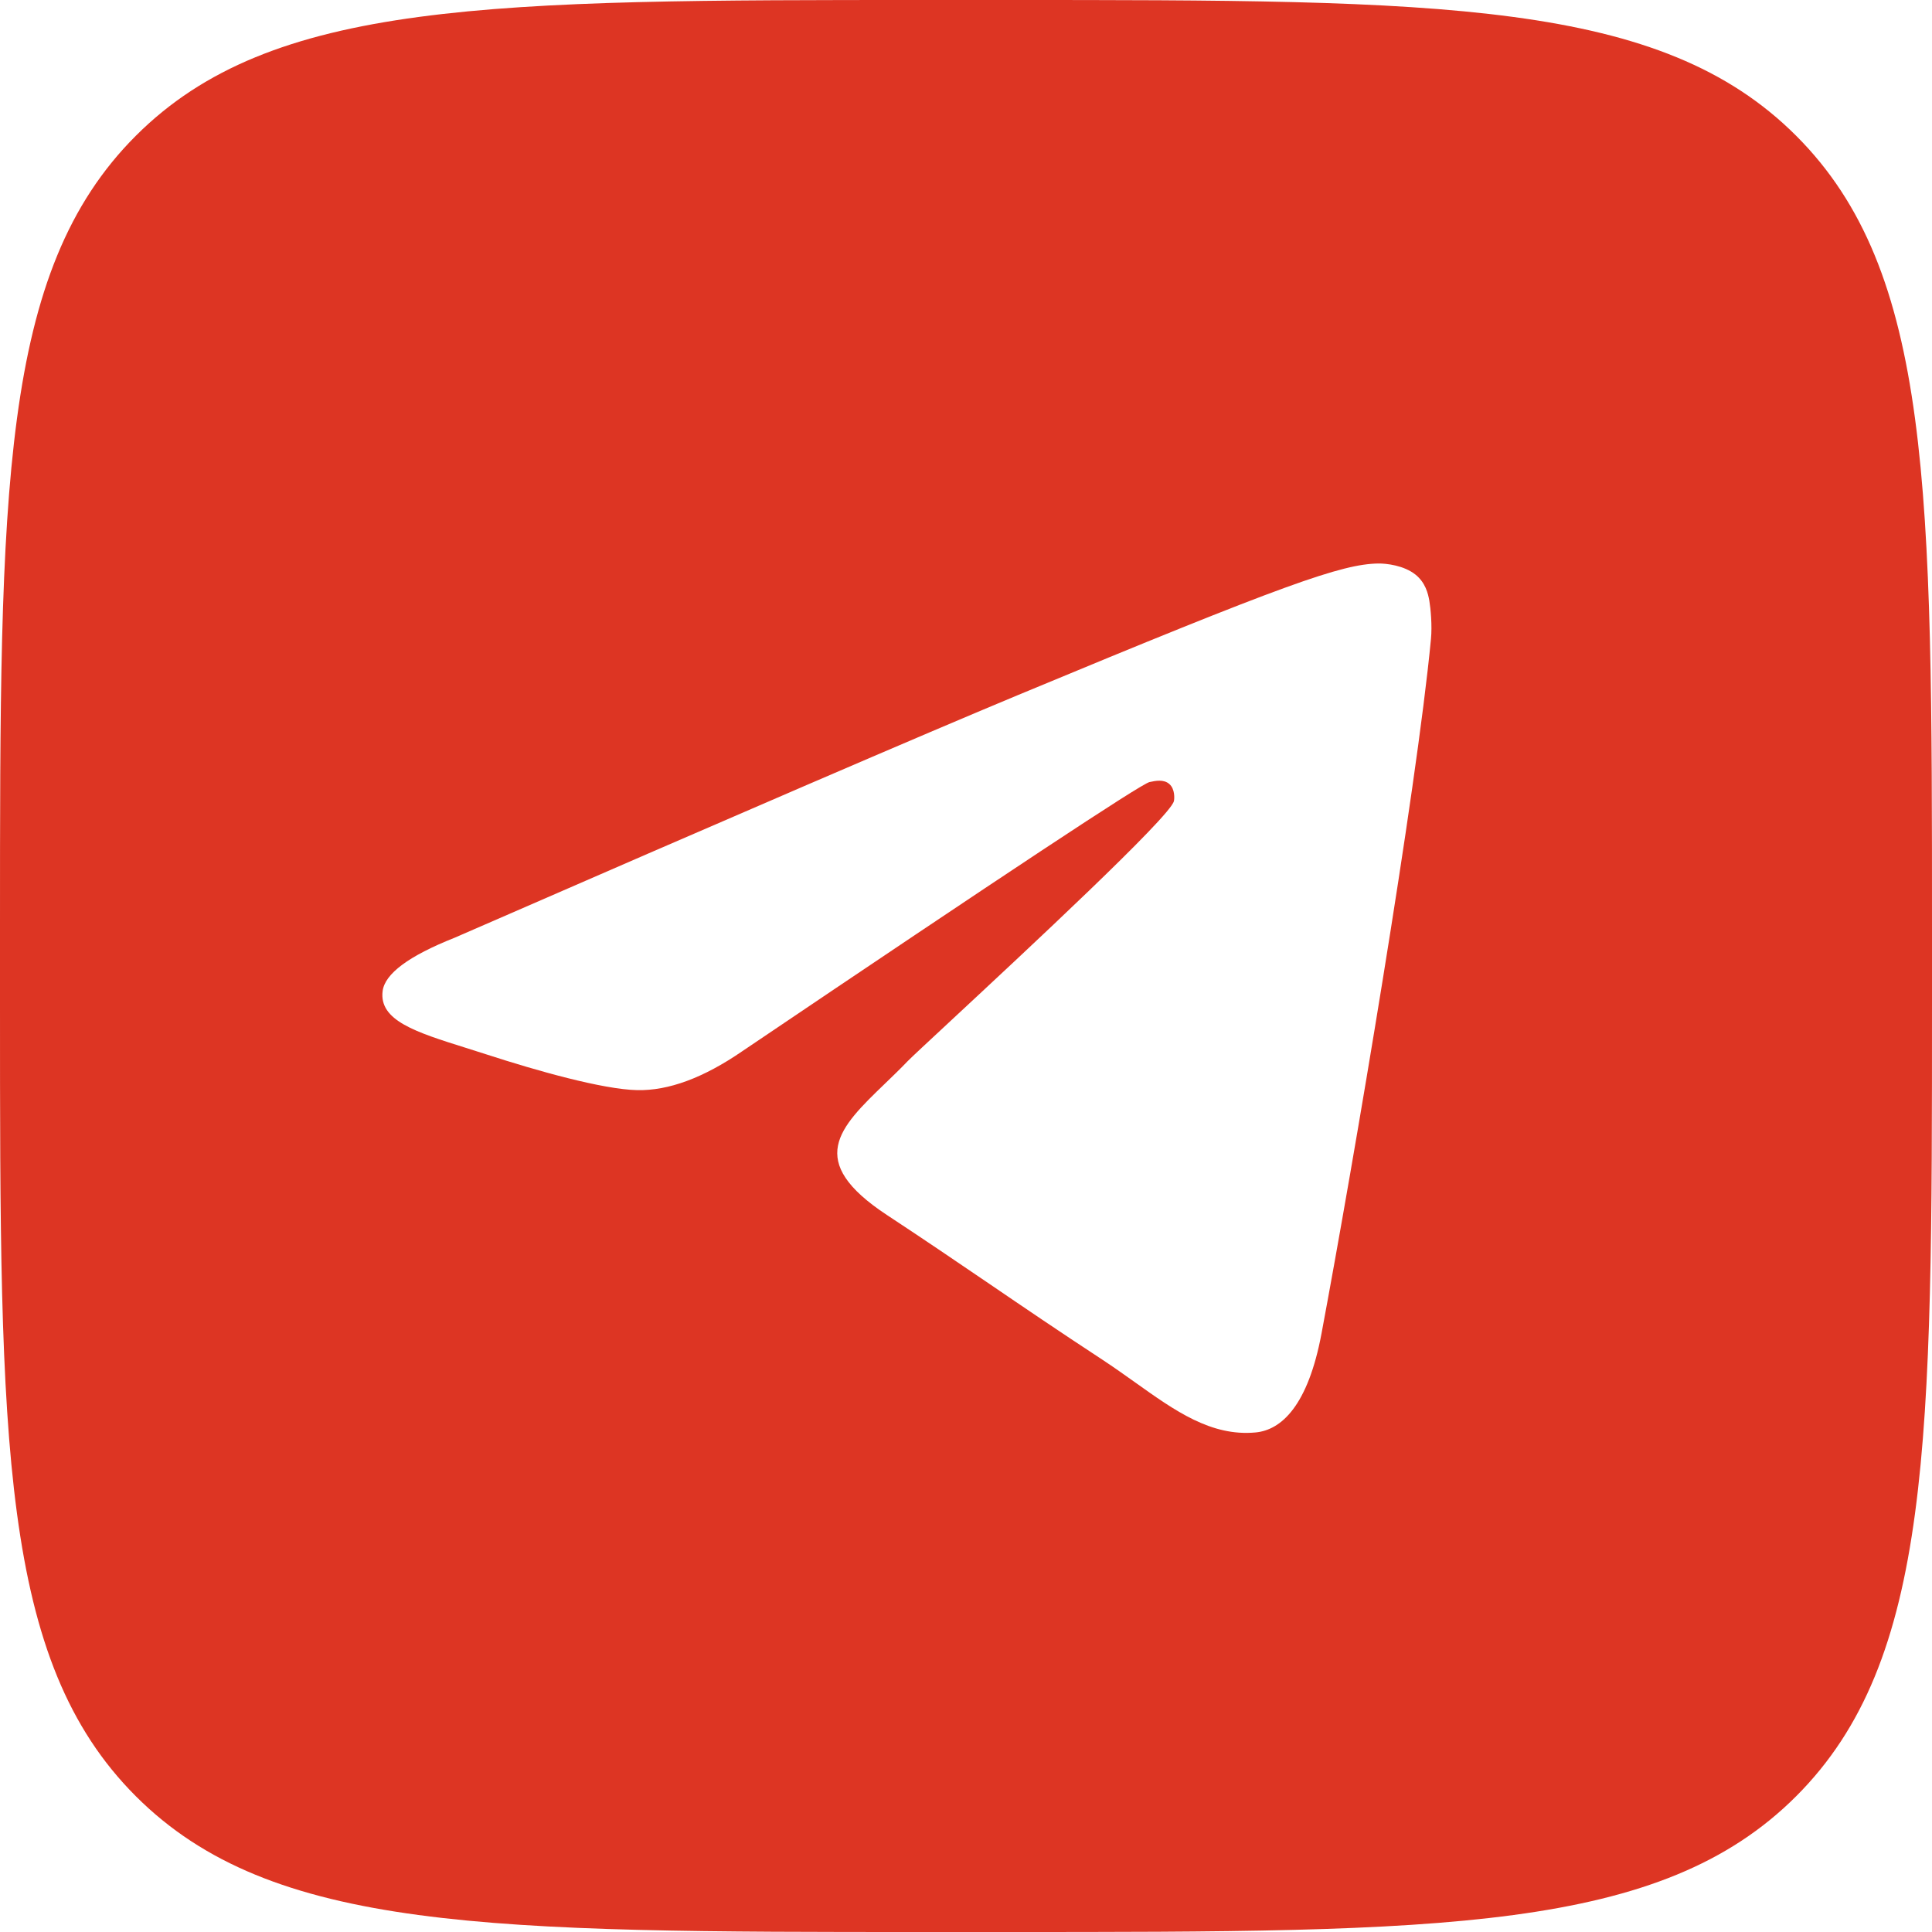 <?xml version="1.0" encoding="UTF-8"?> <svg xmlns="http://www.w3.org/2000/svg" width="48" height="48" viewBox="0 0 48 48" fill="none"><path fill-rule="evenodd" clip-rule="evenodd" d="M0 23.04C0 12.179 0 6.748 3.374 3.374C6.748 0 12.179 0 23.04 0H24.96C35.821 0 41.252 0 44.626 3.374C48 6.748 48 12.179 48 23.04V24.96C48 35.821 48 41.252 44.626 44.626C41.252 48 35.821 48 24.96 48H23.04C12.179 48 6.748 48 3.374 44.626C0 41.252 0 35.821 0 24.96V23.04ZM25.288 17.27C22.954 18.241 18.288 20.25 11.292 23.299C10.156 23.75 9.56 24.192 9.506 24.625C9.415 25.355 10.329 25.643 11.575 26.034C11.744 26.087 11.92 26.143 12.1 26.201C13.325 26.599 14.974 27.066 15.831 27.084C16.608 27.101 17.475 26.78 18.433 26.123C24.97 21.71 28.345 19.48 28.557 19.431C28.706 19.398 28.913 19.355 29.053 19.48C29.194 19.604 29.18 19.841 29.165 19.904C29.075 20.29 25.484 23.628 23.626 25.356C23.047 25.894 22.636 26.276 22.552 26.363C22.364 26.559 22.172 26.744 21.988 26.921C20.849 28.019 19.996 28.842 22.035 30.186C23.015 30.831 23.799 31.366 24.582 31.898C25.436 32.48 26.288 33.06 27.391 33.783C27.672 33.968 27.94 34.159 28.202 34.345C29.196 35.054 30.09 35.691 31.193 35.589C31.834 35.53 32.497 34.927 32.833 33.129C33.628 28.878 35.191 19.669 35.552 15.874C35.584 15.541 35.544 15.116 35.512 14.929C35.48 14.742 35.413 14.476 35.171 14.279C34.883 14.046 34.439 13.997 34.241 14C33.338 14.016 31.953 14.498 25.288 17.27Z" fill="#DD3523"></path></svg> 